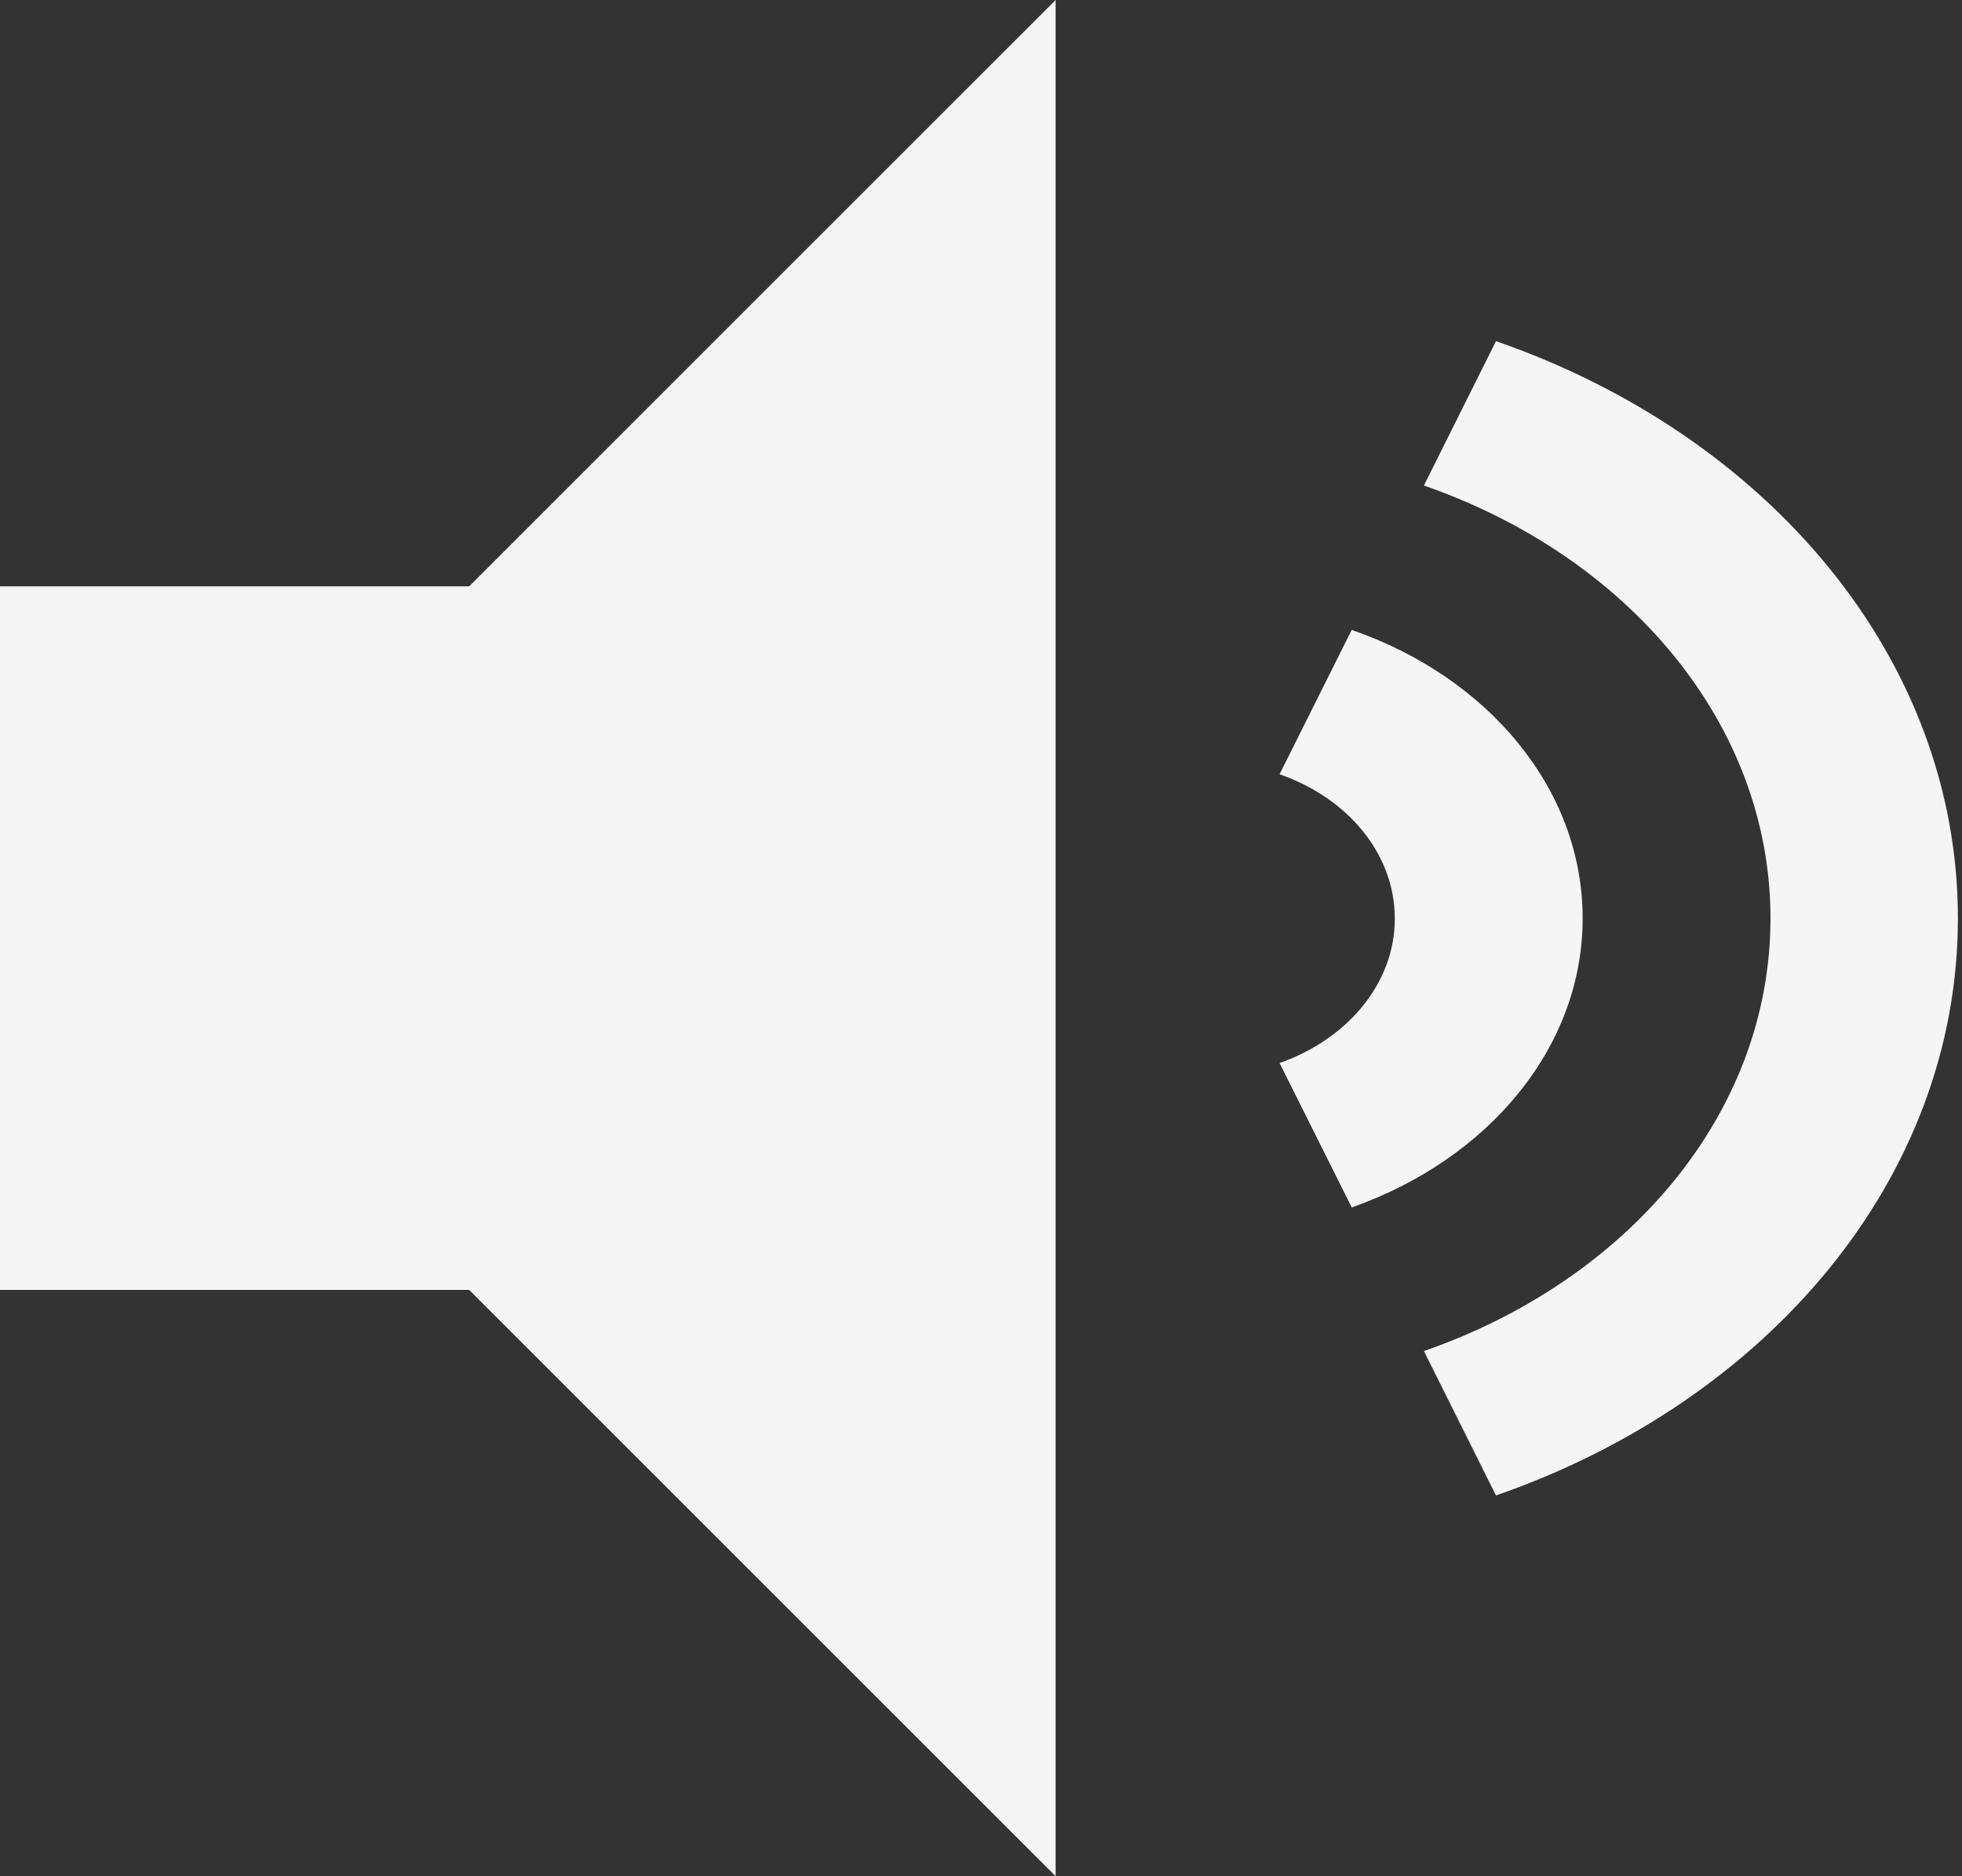 <svg width="23" height="22" viewBox="0 0 23 22" fill="none" xmlns="http://www.w3.org/2000/svg">
<rect x="0" y="0" width="23" height="22" fill="#333333" stroke="none"/>
<path d="M18.553 10.768C18.553 9.242 17.434 7.936 15.846 7.386L15 9.079C15.794 9.354 16.351 10.007 16.351 10.772C16.351 11.532 15.794 12.185 15 12.465L15.846 14.158C17.434 13.599 18.553 12.293 18.553 10.768ZM17.537 4L16.692 5.693C19.079 6.522 20.755 8.482 20.755 10.768C20.755 13.058 19.079 15.013 16.692 15.842L17.537 17.535C20.719 16.431 22.952 13.818 22.952 10.768C22.952 7.717 20.719 5.104 17.537 4Z" fill="#F5F5F5"/>
<path d="M0 6.875H5.5L12.375 0V22L5.5 15.125H0V6.875Z" fill="#F5F5F5"/>
</svg>
